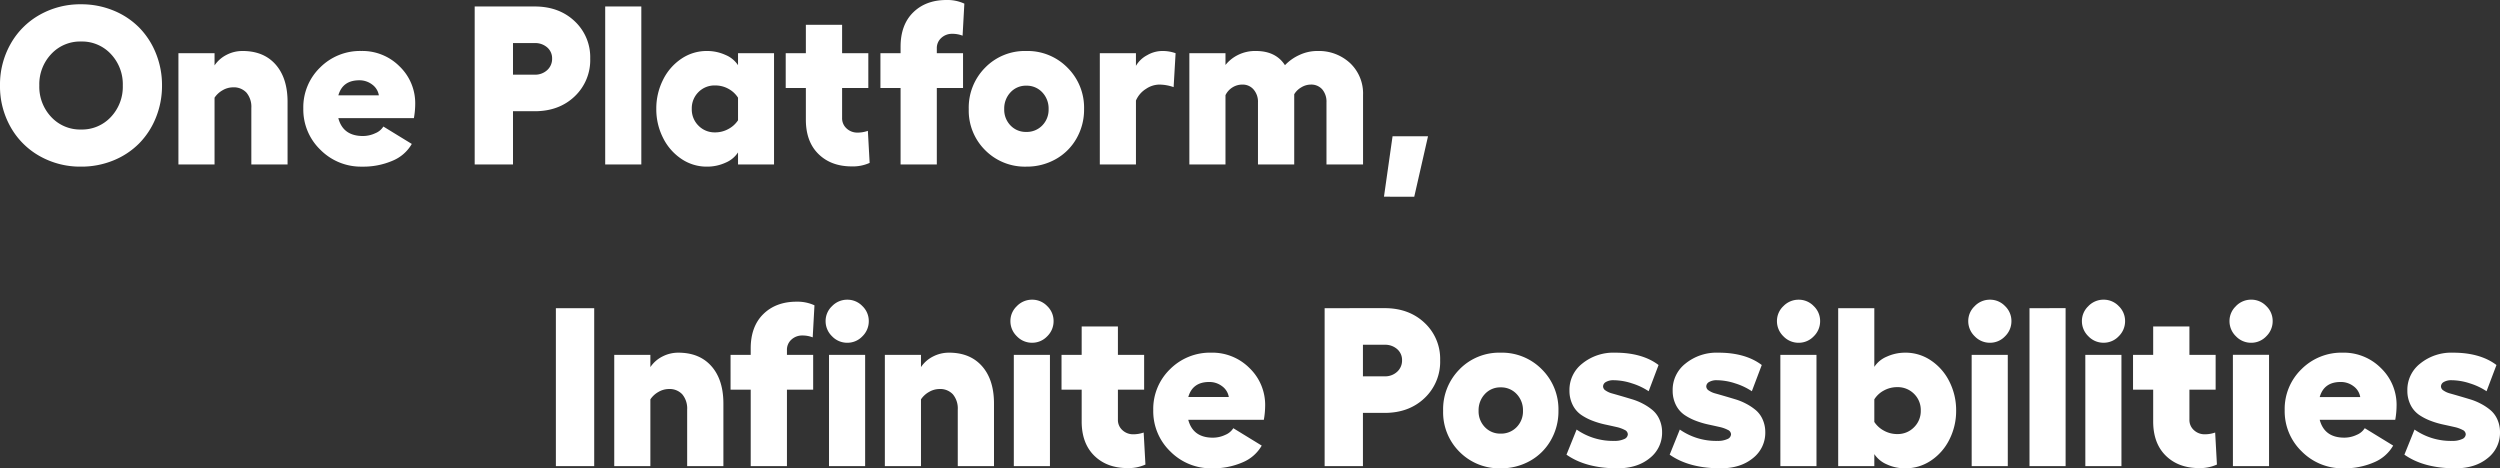 <svg xmlns="http://www.w3.org/2000/svg" width="886.688" height="166.102" viewBox="0 0 886.688 166.102"><rect x="0" y="0" width="886.688" height="166.102" fill="#333333" stroke="none"/><g transform="translate(-239.957 -872.68)"><path d="M-225.293-56.8a29.807,29.807,0,0,1,11.426,2.188,27.319,27.319,0,0,1,9.121,6,27.645,27.645,0,0,1,5.977,9.16,29.954,29.954,0,0,1,2.188,11.445,29.954,29.954,0,0,1-2.187,11.445,27.645,27.645,0,0,1-5.977,9.16,27.319,27.319,0,0,1-9.121,6A29.807,29.807,0,0,1-225.293.781a29.223,29.223,0,0,1-14.668-3.73,26.975,26.975,0,0,1-10.332-10.332,29.287,29.287,0,0,1-3.75-14.727,29.287,29.287,0,0,1,3.75-14.727,26.975,26.975,0,0,1,10.332-10.332A29.223,29.223,0,0,1-225.293-56.8Zm10.586,17.656a13.971,13.971,0,0,0-10.586-4.453,13.971,13.971,0,0,0-10.586,4.453A15.554,15.554,0,0,0-240.1-28.008a15.6,15.6,0,0,0,4.219,11.172,13.971,13.971,0,0,0,10.586,4.453,13.971,13.971,0,0,0,10.586-4.453,15.6,15.6,0,0,0,4.219-11.172A15.554,15.554,0,0,0-214.707-39.141Zm46.68-1.094q7.5,0,11.738,4.8t4.238,13.281V0H-164.9V-20a7.839,7.839,0,0,0-1.719-5.449,6.109,6.109,0,0,0-4.766-1.895,7.38,7.38,0,0,0-3.672,1.016,8.349,8.349,0,0,0-2.891,2.656V0h-12.812V-39.453h12.813v4.336a11.211,11.211,0,0,1,4.258-3.75A12.2,12.2,0,0,1-168.027-40.234Zm61.25,18.867a28.643,28.643,0,0,1-.469,4.961h-26.8q1.68,6.328,8.711,6.328a10.3,10.3,0,0,0,4.375-.977,6.055,6.055,0,0,0,2.891-2.383l10.078,6.172a13.975,13.975,0,0,1-6.777,5.938A26.2,26.2,0,0,1-125.645.781,20.226,20.226,0,0,1-140.41-5.2a19.788,19.788,0,0,1-6.055-14.648,19.616,19.616,0,0,1,5.938-14.512,20.006,20.006,0,0,1,14.648-5.879,18.574,18.574,0,0,1,13.555,5.469A18.09,18.09,0,0,1-106.777-21.367Zm-27.266-3.125h14.375a5.9,5.9,0,0,0-2.383-3.848,7.383,7.383,0,0,0-4.57-1.5Q-132.52-29.844-134.043-24.492Zm69.648-31.523q8.633,0,14.16,5.215a17.44,17.44,0,0,1,5.527,13.262,17.7,17.7,0,0,1-5.527,13.418q-5.527,5.254-14.16,5.254h-7.7V0H-85.684V-56.016Zm0,24.18a6.243,6.243,0,0,0,4.434-1.621,5.345,5.345,0,0,0,1.738-4.082A5.061,5.061,0,0,0-59.961-41.5a6.43,6.43,0,0,0-4.434-1.543h-7.7v11.211Zm37.813-24.18V0H-39.395V-56.016Zm34.3,16.563H20.488V0H7.715V-4.258A9.778,9.778,0,0,1,3.3-.625,15.653,15.653,0,0,1-3.34.781a15.938,15.938,0,0,1-9.043-2.754,19.2,19.2,0,0,1-6.5-7.461A22.377,22.377,0,0,1-21.27-19.687,22.58,22.58,0,0,1-18.887-30a19.172,19.172,0,0,1,6.5-7.48A15.938,15.938,0,0,1-3.34-40.234a15.692,15.692,0,0,1,6.621,1.406A9.768,9.768,0,0,1,7.715-35.2ZM-.449-11.367a9.678,9.678,0,0,0,4.766-1.211,9.312,9.312,0,0,0,3.4-3.086v-8.008A9.266,9.266,0,0,0,4.355-26.8a9.614,9.614,0,0,0-4.8-1.211,7.98,7.98,0,0,0-5.879,2.363,8.076,8.076,0,0,0-2.363,5.957A8.059,8.059,0,0,0-6.309-13.75,7.964,7.964,0,0,0-.449-11.367Zm54.219-.547L54.395-.547A14.427,14.427,0,0,1,48.066.7Q40.723.7,36.25-3.691T31.777-15.859v-11.25H24.629V-39.453h7.148V-49.531H44.629v10.078h9.3v12.344h-9.3v10.625a4.833,4.833,0,0,0,1.6,3.73A5.527,5.527,0,0,0,50.1-11.289,11.1,11.1,0,0,0,53.77-11.914ZM78.223-41.133v1.68h9.3v12.344h-9.3V0H65.371V-27.109H58.223V-39.453h7.148v-2.3q0-7.773,4.473-12.168T81.66-58.32a14.364,14.364,0,0,1,6.328,1.289l-.625,11.367a9.9,9.9,0,0,0-3.672-.664,5.569,5.569,0,0,0-3.867,1.445A4.817,4.817,0,0,0,78.223-41.133Zm17.168,6.777a19.681,19.681,0,0,1,14.551-5.879,19.841,19.841,0,0,1,14.609,5.9,19.983,19.983,0,0,1,5.9,14.727,20.546,20.546,0,0,1-2.7,10.43,19.272,19.272,0,0,1-7.383,7.324A20.9,20.9,0,0,1,109.941.781a19.783,19.783,0,0,1-14.551-5.82,19.731,19.731,0,0,1-5.84-14.57A20.071,20.071,0,0,1,95.391-34.355Zm14.551,6.426a7.353,7.353,0,0,0-5.586,2.363,8.344,8.344,0,0,0-2.227,5.957,7.988,7.988,0,0,0,2.227,5.781,7.444,7.444,0,0,0,5.586,2.3,7.6,7.6,0,0,0,5.684-2.3,7.95,7.95,0,0,0,2.246-5.781,8.3,8.3,0,0,0-2.246-5.957A7.505,7.505,0,0,0,109.941-27.93Zm48.086-12.3a13.617,13.617,0,0,1,4.883.781l-.7,12.031a15.473,15.473,0,0,0-5.273-.9,8.64,8.64,0,0,0-4.492,1.5,9.105,9.105,0,0,0-3.594,4.16V0H136.035V-39.453h12.813v4.492a9.848,9.848,0,0,1,3.984-3.789A10.767,10.767,0,0,1,158.027-40.234Zm55.2,0a16.222,16.222,0,0,1,11.6,4.316,14.791,14.791,0,0,1,4.57,11.27V0H216.426V-21.992a6.736,6.736,0,0,0-1.5-4.629,5.174,5.174,0,0,0-4.082-1.7,6.531,6.531,0,0,0-3.34.977,6.83,6.83,0,0,0-2.52,2.461V0H192.129V-21.992a6.606,6.606,0,0,0-1.562-4.59,5.034,5.034,0,0,0-3.906-1.738,6.546,6.546,0,0,0-3.633,1.035,6.666,6.666,0,0,0-2.422,2.715V0H167.793V-39.453h12.813v4.18A13.061,13.061,0,0,1,185-38.809a13.7,13.7,0,0,1,6.387-1.426q7.07,0,10.313,5.039a16.333,16.333,0,0,1,5.02-3.574A14.9,14.9,0,0,1,213.223-40.234ZM252.441-10l-4.883,21.445H236.816L239.863-10Z" transform="translate(494 931)" fill="#fff"></path><path d="M-343.887-56.016h13.594V0h-13.594Zm43.438,15.781q7.5,0,11.738,4.8t4.238,13.281V0h-12.852V-20a7.839,7.839,0,0,0-1.719-5.449,6.109,6.109,0,0,0-4.766-1.895,7.38,7.38,0,0,0-3.672,1.016,8.349,8.349,0,0,0-2.891,2.656V0h-12.812V-39.453h12.813v4.336a11.211,11.211,0,0,1,4.258-3.75A12.2,12.2,0,0,1-300.449-40.234Zm38.516-.9v1.68h9.3v12.344h-9.3V0h-12.852V-27.109h-7.148V-39.453h7.148v-2.3q0-7.773,4.473-12.168T-258.5-58.32a14.364,14.364,0,0,1,6.328,1.289l-.625,11.367a9.9,9.9,0,0,0-3.672-.664,5.57,5.57,0,0,0-3.867,1.445A4.817,4.817,0,0,0-261.934-41.133Zm16.016-15.625a7.447,7.447,0,0,1,5.391-2.266,7.318,7.318,0,0,1,5.352,2.266,7.274,7.274,0,0,1,2.266,5.313,7.426,7.426,0,0,1-2.266,5.41,7.287,7.287,0,0,1-5.352,2.285,7.364,7.364,0,0,1-5.41-2.3,7.415,7.415,0,0,1-2.285-5.391A7.215,7.215,0,0,1-245.918-56.758Zm-1.094,17.3H-234.2V0h-12.812Zm42.539-.781q7.5,0,11.738,4.8t4.238,13.281V0h-12.852V-20a7.839,7.839,0,0,0-1.719-5.449,6.109,6.109,0,0,0-4.766-1.895,7.38,7.38,0,0,0-3.672,1.016,8.349,8.349,0,0,0-2.891,2.656V0h-12.812V-39.453h12.813v4.336a11.211,11.211,0,0,1,4.258-3.75A12.2,12.2,0,0,1-204.473-40.234Zm24.1-16.523a7.447,7.447,0,0,1,5.391-2.266,7.318,7.318,0,0,1,5.352,2.266,7.274,7.274,0,0,1,2.266,5.313,7.426,7.426,0,0,1-2.266,5.41,7.287,7.287,0,0,1-5.352,2.285,7.364,7.364,0,0,1-5.41-2.3,7.415,7.415,0,0,1-2.285-5.391A7.215,7.215,0,0,1-180.371-56.758Zm-1.094,17.3h12.813V0h-12.812Zm46.055,27.539.625,11.367A14.427,14.427,0,0,1-141.113.7q-7.344,0-11.816-4.395T-157.4-15.859v-11.25h-7.148V-39.453h7.148V-49.531h12.852v10.078h9.3v12.344h-9.3v10.625a4.833,4.833,0,0,0,1.6,3.73,5.527,5.527,0,0,0,3.867,1.465A11.1,11.1,0,0,0-135.41-11.914Zm43.086-9.453a28.643,28.643,0,0,1-.469,4.961h-26.8q1.68,6.328,8.711,6.328a10.3,10.3,0,0,0,4.375-.977,6.055,6.055,0,0,0,2.891-2.383l10.078,6.172a13.975,13.975,0,0,1-6.777,5.938A26.2,26.2,0,0,1-111.191.781,20.226,20.226,0,0,1-125.957-5.2a19.788,19.788,0,0,1-6.055-14.648,19.616,19.616,0,0,1,5.938-14.512,20.006,20.006,0,0,1,14.648-5.879,18.574,18.574,0,0,1,13.555,5.469A18.09,18.09,0,0,1-92.324-21.367Zm-27.266-3.125h14.375A5.9,5.9,0,0,0-107.6-28.34a7.383,7.383,0,0,0-4.57-1.5Q-118.066-29.844-119.59-24.492Zm69.648-31.523q8.633,0,14.16,5.215a17.44,17.44,0,0,1,5.527,13.262,17.7,17.7,0,0,1-5.527,13.418q-5.527,5.254-14.16,5.254h-7.7V0H-71.23V-56.016Zm0,24.18a6.243,6.243,0,0,0,4.434-1.621,5.345,5.345,0,0,0,1.738-4.082A5.061,5.061,0,0,0-45.508-41.5a6.43,6.43,0,0,0-4.434-1.543h-7.7v11.211Zm26.582-2.52A19.681,19.681,0,0,1-8.809-40.234,19.841,19.841,0,0,1,5.8-34.336a19.983,19.983,0,0,1,5.9,14.727A20.546,20.546,0,0,1,9-9.18,19.272,19.272,0,0,1,1.621-1.855,20.9,20.9,0,0,1-8.809.781a19.783,19.783,0,0,1-14.551-5.82,19.731,19.731,0,0,1-5.84-14.57A20.071,20.071,0,0,1-23.359-34.355ZM-8.809-27.93a7.353,7.353,0,0,0-5.586,2.363,8.344,8.344,0,0,0-2.227,5.957,7.988,7.988,0,0,0,2.227,5.781,7.444,7.444,0,0,0,5.586,2.3,7.6,7.6,0,0,0,5.684-2.3A7.95,7.95,0,0,0-.879-19.609a8.3,8.3,0,0,0-2.246-5.957A7.505,7.505,0,0,0-8.809-27.93ZM32.637.781q-11.211,0-18.086-4.844l3.594-8.906A22.468,22.468,0,0,0,31.5-8.945,7.98,7.98,0,0,0,35-9.59a1.93,1.93,0,0,0,1.309-1.7,1.815,1.815,0,0,0-1.152-1.562,11.7,11.7,0,0,0-2.949-1.035q-1.8-.41-3.984-.879a30.065,30.065,0,0,1-4.395-1.309,19.519,19.519,0,0,1-4.023-2.07,9.372,9.372,0,0,1-2.988-3.418,11.082,11.082,0,0,1-1.211-5.156A11.784,11.784,0,0,1,20.1-36.328a17.5,17.5,0,0,1,11.719-3.906q9.609,0,15.391,4.375l-3.516,9.3a22.9,22.9,0,0,0-5.918-2.793,21.261,21.261,0,0,0-6.5-1.113,5.185,5.185,0,0,0-2.734.625,1.844,1.844,0,0,0-1.016,1.6,1.791,1.791,0,0,0,.9,1.426,7.534,7.534,0,0,0,2.363,1.055q1.465.41,3.34.957t3.809,1.133a21.241,21.241,0,0,1,3.809,1.582A19.113,19.113,0,0,1,45.1-19.844,9.18,9.18,0,0,1,47.5-16.6a10.941,10.941,0,0,1,.957,4.453,11.383,11.383,0,0,1-4.375,9.316Q39.668.781,32.637.781Zm36.6,0q-11.211,0-18.086-4.844l3.594-8.906A22.468,22.468,0,0,0,68.105-8.945a7.98,7.98,0,0,0,3.5-.645,1.93,1.93,0,0,0,1.309-1.7,1.815,1.815,0,0,0-1.152-1.562,11.7,11.7,0,0,0-2.949-1.035q-1.8-.41-3.984-.879a30.065,30.065,0,0,1-4.395-1.309,19.519,19.519,0,0,1-4.023-2.07,9.372,9.372,0,0,1-2.988-3.418,11.082,11.082,0,0,1-1.211-5.156A11.784,11.784,0,0,1,56.7-36.328a17.5,17.5,0,0,1,11.719-3.906q9.609,0,15.391,4.375l-3.516,9.3a22.9,22.9,0,0,0-5.918-2.793,21.261,21.261,0,0,0-6.5-1.113,5.185,5.185,0,0,0-2.734.625,1.844,1.844,0,0,0-1.016,1.6,1.791,1.791,0,0,0,.9,1.426,7.534,7.534,0,0,0,2.363,1.055q1.465.41,3.34.957t3.809,1.133A21.241,21.241,0,0,1,78.34-22.09,19.113,19.113,0,0,1,81.7-19.844,9.18,9.18,0,0,1,84.1-16.6a10.941,10.941,0,0,1,.957,4.453,11.383,11.383,0,0,1-4.375,9.316Q76.27.781,69.238.781ZM91.5-56.758a7.447,7.447,0,0,1,5.391-2.266,7.318,7.318,0,0,1,5.352,2.266,7.274,7.274,0,0,1,2.266,5.313,7.426,7.426,0,0,1-2.266,5.41,7.287,7.287,0,0,1-5.352,2.285,7.364,7.364,0,0,1-5.41-2.3A7.415,7.415,0,0,1,89.2-51.445,7.215,7.215,0,0,1,91.5-56.758Zm-1.094,17.3h12.813V0H90.41Zm44.336-.781a16.03,16.03,0,0,1,9.063,2.754A19.262,19.262,0,0,1,150.352-30a22.43,22.43,0,0,1,2.4,10.313,22.346,22.346,0,0,1-2.4,10.273,19.112,19.112,0,0,1-6.543,7.461A16.112,16.112,0,0,1,134.746.781a15.393,15.393,0,0,1-6.6-1.406,10.066,10.066,0,0,1-4.414-3.633V0H110.918V-56.016H123.73V-35.2a9.768,9.768,0,0,1,4.434-3.633A15.6,15.6,0,0,1,134.746-40.234Zm-2.852,28.867a8.042,8.042,0,0,0,5.918-2.4,8.042,8.042,0,0,0,2.4-5.918,8.007,8.007,0,0,0-2.4-5.957,8.111,8.111,0,0,0-5.918-2.363,9.755,9.755,0,0,0-4.8,1.211,8.867,8.867,0,0,0-3.359,3.125v8.008a9.312,9.312,0,0,0,3.4,3.086A9.678,9.678,0,0,0,131.895-11.367Zm27.461-45.391a7.447,7.447,0,0,1,5.391-2.266,7.318,7.318,0,0,1,5.352,2.266,7.274,7.274,0,0,1,2.266,5.313,7.426,7.426,0,0,1-2.266,5.41,7.287,7.287,0,0,1-5.352,2.285,7.364,7.364,0,0,1-5.41-2.3,7.415,7.415,0,0,1-2.285-5.391A7.215,7.215,0,0,1,159.355-56.758Zm-1.094,17.3h12.813V0H158.262Zm33.32-16.562V0H178.77V-56.016Zm8.086-.742a7.447,7.447,0,0,1,5.391-2.266,7.318,7.318,0,0,1,5.352,2.266,7.274,7.274,0,0,1,2.266,5.313,7.426,7.426,0,0,1-2.266,5.41,7.287,7.287,0,0,1-5.352,2.285,7.364,7.364,0,0,1-5.41-2.3,7.415,7.415,0,0,1-2.285-5.391A7.215,7.215,0,0,1,199.668-56.758Zm-1.094,17.3h12.813V0H198.574Zm46.055,27.539.625,11.367A14.427,14.427,0,0,1,238.926.7q-7.344,0-11.816-4.395t-4.473-12.168v-11.25h-7.148V-39.453h7.148V-49.531h12.852v10.078h9.3v12.344h-9.3v10.625a4.833,4.833,0,0,0,1.6,3.73,5.527,5.527,0,0,0,3.867,1.465A11.1,11.1,0,0,0,244.629-11.914Zm7.383-44.844a7.447,7.447,0,0,1,5.391-2.266,7.318,7.318,0,0,1,5.352,2.266,7.274,7.274,0,0,1,2.266,5.313,7.426,7.426,0,0,1-2.266,5.41A7.287,7.287,0,0,1,257.4-43.75a7.364,7.364,0,0,1-5.41-2.3,7.415,7.415,0,0,1-2.285-5.391A7.215,7.215,0,0,1,252.012-56.758Zm-1.094,17.3H263.73V0H250.918Zm58.047,18.086a28.643,28.643,0,0,1-.469,4.961H281.7q1.68,6.328,8.711,6.328a10.3,10.3,0,0,0,4.375-.977,6.055,6.055,0,0,0,2.891-2.383l10.078,6.172a13.975,13.975,0,0,1-6.777,5.938A26.2,26.2,0,0,1,290.1.781,20.226,20.226,0,0,1,275.332-5.2a19.788,19.788,0,0,1-6.055-14.648,19.616,19.616,0,0,1,5.938-14.512,20.006,20.006,0,0,1,14.648-5.879,18.574,18.574,0,0,1,13.555,5.469A18.09,18.09,0,0,1,308.965-21.367ZM281.7-24.492h14.375a5.9,5.9,0,0,0-2.383-3.848,7.383,7.383,0,0,0-4.57-1.5Q283.223-29.844,281.7-24.492ZM329.824.781q-11.211,0-18.086-4.844l3.594-8.906a22.468,22.468,0,0,0,13.359,4.023,7.98,7.98,0,0,0,3.5-.645,1.93,1.93,0,0,0,1.309-1.7,1.815,1.815,0,0,0-1.152-1.562,11.7,11.7,0,0,0-2.949-1.035q-1.8-.41-3.984-.879a30.065,30.065,0,0,1-4.395-1.309,19.519,19.519,0,0,1-4.023-2.07A9.372,9.372,0,0,1,314-21.562a11.082,11.082,0,0,1-1.211-5.156,11.784,11.784,0,0,1,4.492-9.609A17.5,17.5,0,0,1,329-40.234q9.609,0,15.391,4.375l-3.516,9.3a22.9,22.9,0,0,0-5.918-2.793,21.261,21.261,0,0,0-6.5-1.113,5.185,5.185,0,0,0-2.734.625,1.844,1.844,0,0,0-1.016,1.6,1.791,1.791,0,0,0,.9,1.426,7.534,7.534,0,0,0,2.363,1.055q1.465.41,3.34.957t3.809,1.133a21.241,21.241,0,0,1,3.809,1.582,19.113,19.113,0,0,1,3.359,2.246,9.18,9.18,0,0,1,2.4,3.242,10.941,10.941,0,0,1,.957,4.453,11.383,11.383,0,0,1-4.375,9.316Q336.855.781,329.824.781Z" transform="translate(781 1038)" fill="#fff"></path></g></svg>